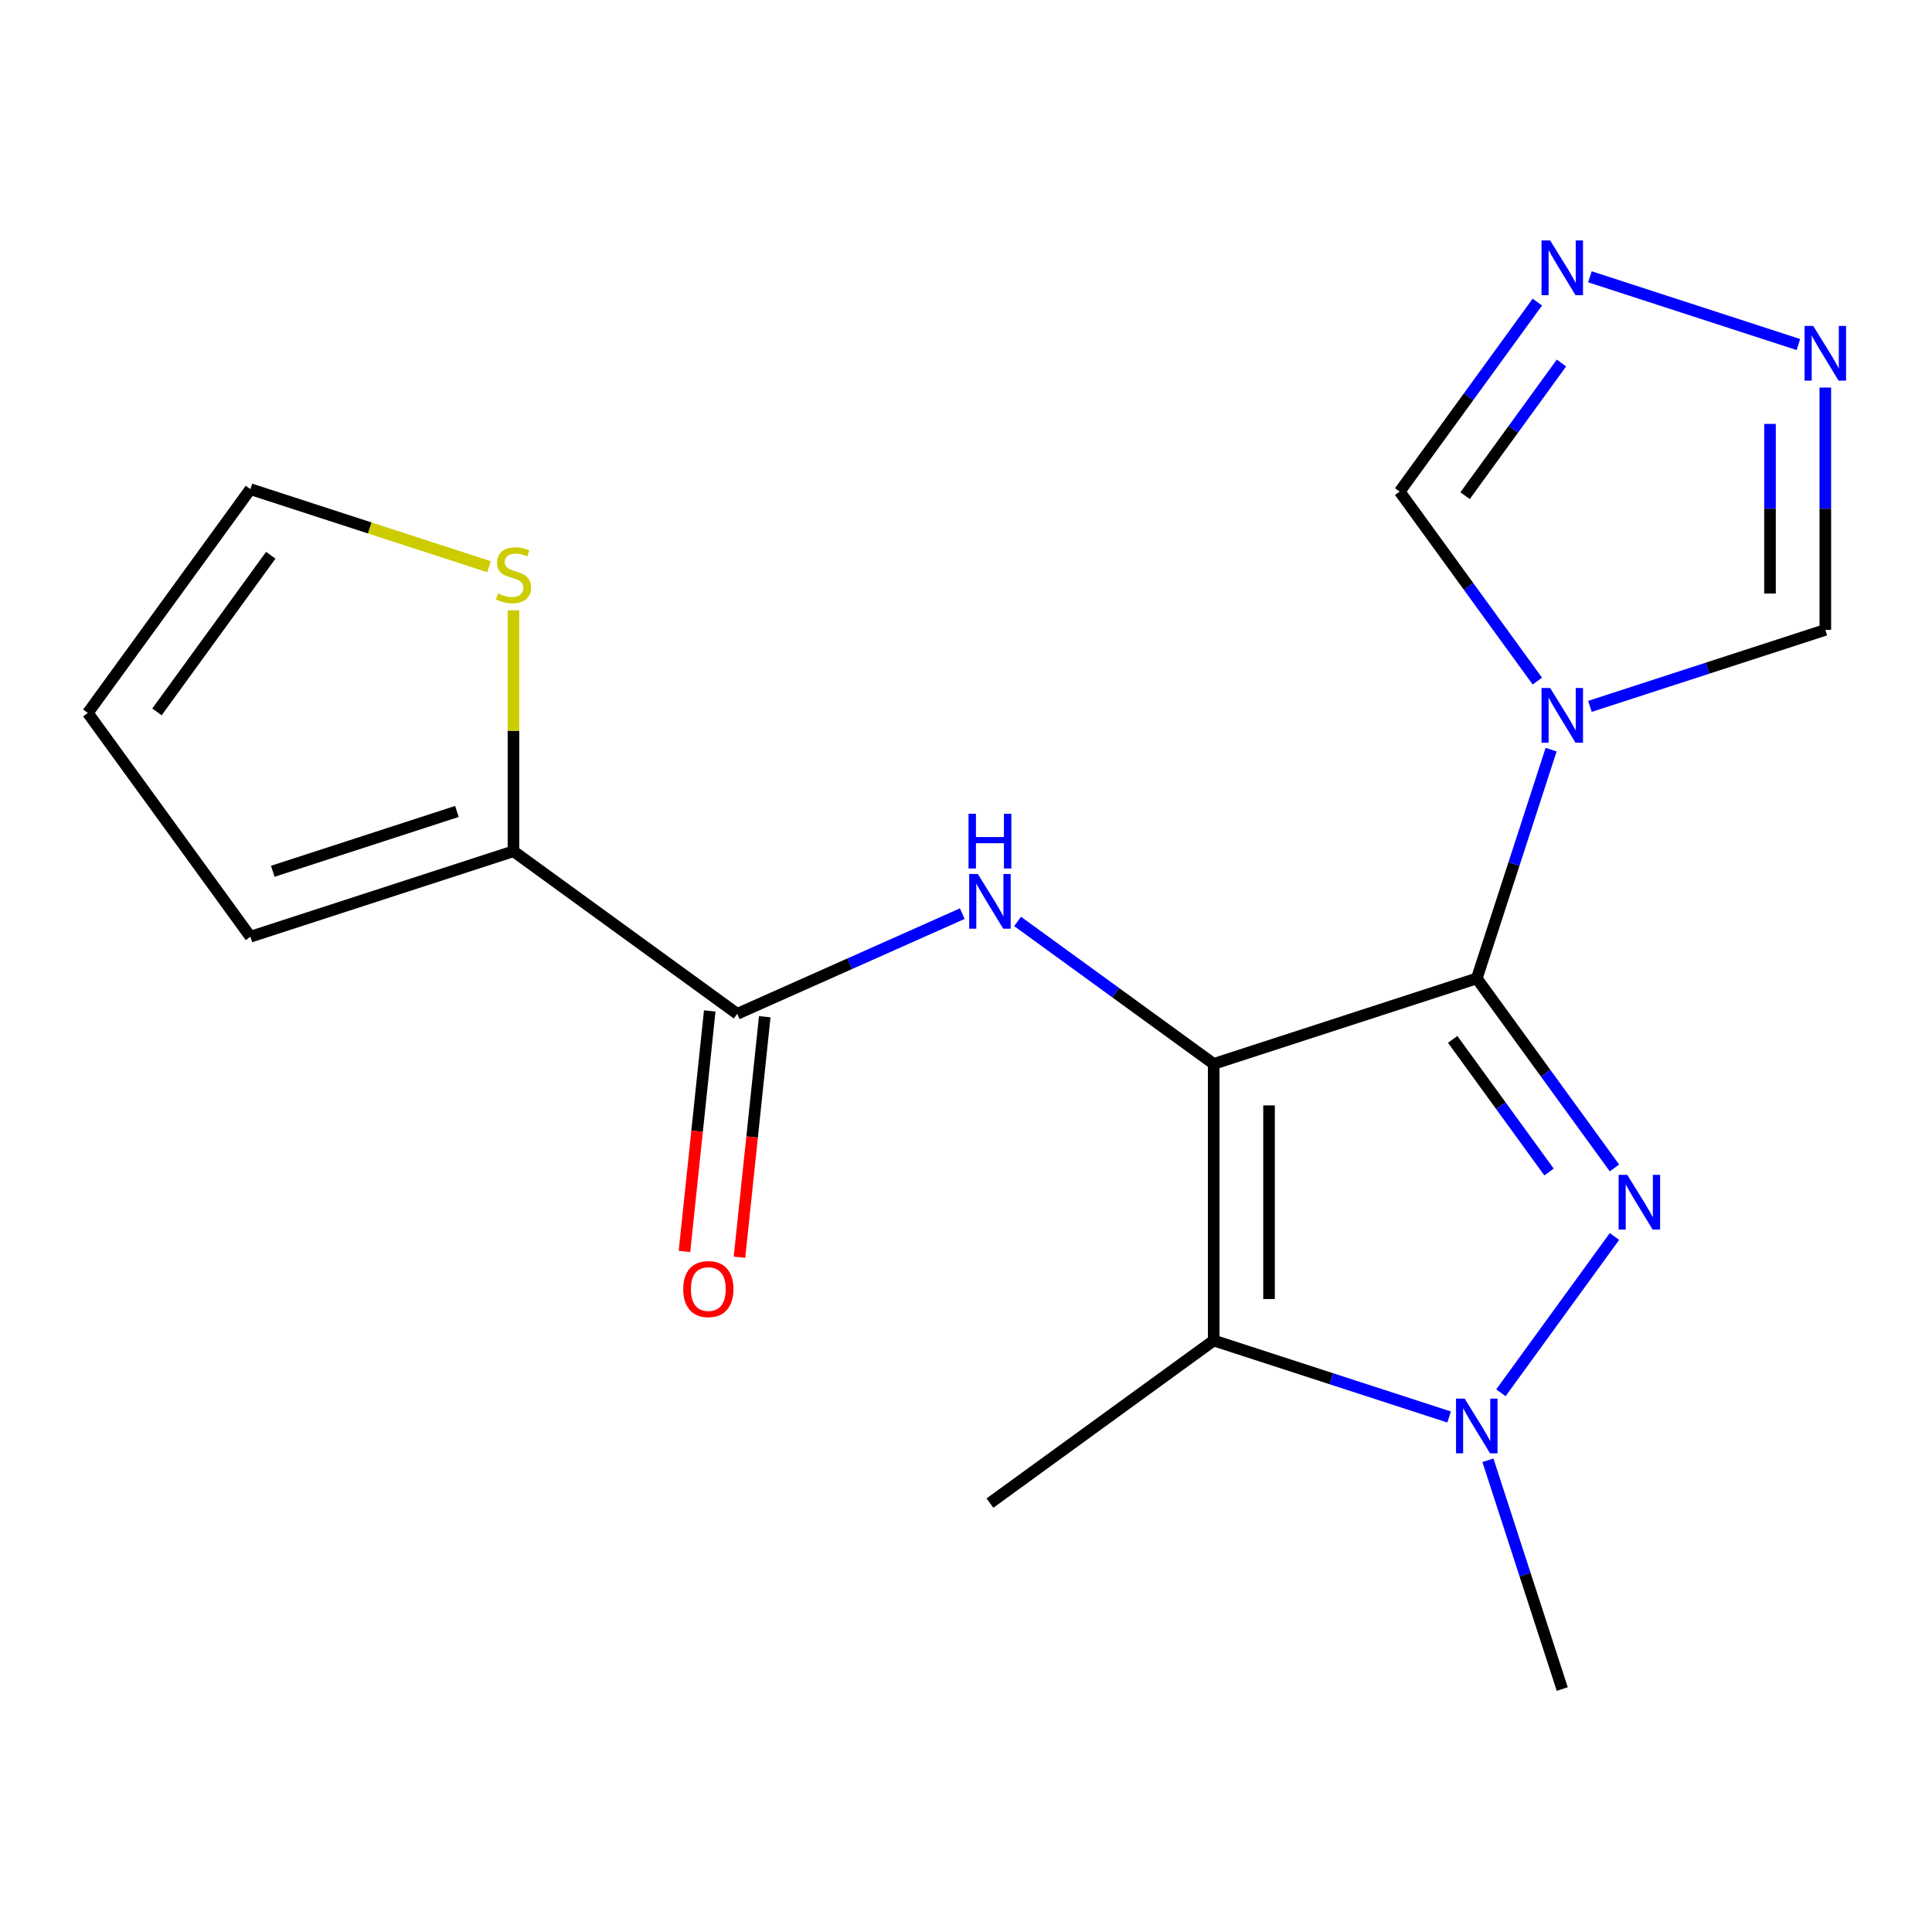 <?xml version='1.0' encoding='iso-8859-1'?>
<svg version='1.1' baseProfile='full'
              xmlns='http://www.w3.org/2000/svg'
                      xmlns:rdkit='http://www.rdkit.org/xml'
                      xmlns:xlink='http://www.w3.org/1999/xlink'
                  xml:space='preserve'
width='1000px' height='1000px' viewBox='0 0 1000 1000'>
<!-- END OF HEADER -->
<rect style='opacity:1.0;fill:#FFFFFF;stroke:none' width='1000' height='1000' x='0' y='0'> </rect>
<path class='bond-0' d='M 628.216,550.678 L 764.378,506.436' style='fill:none;fill-rule:evenodd;stroke:#000000;stroke-width:6px;stroke-linecap:butt;stroke-linejoin:miter;stroke-opacity:1' />
<path class='bond-2' d='M 628.216,550.678 L 628.216,693.847' style='fill:none;fill-rule:evenodd;stroke:#000000;stroke-width:6px;stroke-linecap:butt;stroke-linejoin:miter;stroke-opacity:1' />
<path class='bond-2' d='M 656.85,572.153 L 656.85,672.372' style='fill:none;fill-rule:evenodd;stroke:#000000;stroke-width:6px;stroke-linecap:butt;stroke-linejoin:miter;stroke-opacity:1' />
<path class='bond-5' d='M 628.216,550.678 L 577.462,513.803' style='fill:none;fill-rule:evenodd;stroke:#000000;stroke-width:6px;stroke-linecap:butt;stroke-linejoin:miter;stroke-opacity:1' />
<path class='bond-5' d='M 577.462,513.803 L 526.708,476.928' style='fill:none;fill-rule:evenodd;stroke:#0000FF;stroke-width:6px;stroke-linecap:butt;stroke-linejoin:miter;stroke-opacity:1' />
<path class='bond-1' d='M 764.378,506.436 L 800.011,555.479' style='fill:none;fill-rule:evenodd;stroke:#000000;stroke-width:6px;stroke-linecap:butt;stroke-linejoin:miter;stroke-opacity:1' />
<path class='bond-1' d='M 800.011,555.479 L 835.643,604.523' style='fill:none;fill-rule:evenodd;stroke:#0000FF;stroke-width:6px;stroke-linecap:butt;stroke-linejoin:miter;stroke-opacity:1' />
<path class='bond-1' d='M 751.903,537.979 L 776.845,572.31' style='fill:none;fill-rule:evenodd;stroke:#000000;stroke-width:6px;stroke-linecap:butt;stroke-linejoin:miter;stroke-opacity:1' />
<path class='bond-1' d='M 776.845,572.31 L 801.788,606.641' style='fill:none;fill-rule:evenodd;stroke:#0000FF;stroke-width:6px;stroke-linecap:butt;stroke-linejoin:miter;stroke-opacity:1' />
<path class='bond-3' d='M 764.378,506.436 L 783.618,447.224' style='fill:none;fill-rule:evenodd;stroke:#000000;stroke-width:6px;stroke-linecap:butt;stroke-linejoin:miter;stroke-opacity:1' />
<path class='bond-3' d='M 783.618,447.224 L 802.857,388.012' style='fill:none;fill-rule:evenodd;stroke:#0000FF;stroke-width:6px;stroke-linecap:butt;stroke-linejoin:miter;stroke-opacity:1' />
<path class='bond-19' d='M 835.643,640.002 L 776.869,720.898' style='fill:none;fill-rule:evenodd;stroke:#0000FF;stroke-width:6px;stroke-linecap:butt;stroke-linejoin:miter;stroke-opacity:1' />
<path class='bond-4' d='M 628.216,693.847 L 689.138,713.642' style='fill:none;fill-rule:evenodd;stroke:#000000;stroke-width:6px;stroke-linecap:butt;stroke-linejoin:miter;stroke-opacity:1' />
<path class='bond-4' d='M 689.138,713.642 L 750.059,733.437' style='fill:none;fill-rule:evenodd;stroke:#0000FF;stroke-width:6px;stroke-linecap:butt;stroke-linejoin:miter;stroke-opacity:1' />
<path class='bond-17' d='M 628.216,693.847 L 512.389,778' style='fill:none;fill-rule:evenodd;stroke:#000000;stroke-width:6px;stroke-linecap:butt;stroke-linejoin:miter;stroke-opacity:1' />
<path class='bond-10' d='M 822.94,365.62 L 883.861,345.826' style='fill:none;fill-rule:evenodd;stroke:#0000FF;stroke-width:6px;stroke-linecap:butt;stroke-linejoin:miter;stroke-opacity:1' />
<path class='bond-10' d='M 883.861,345.826 L 944.783,326.031' style='fill:none;fill-rule:evenodd;stroke:#000000;stroke-width:6px;stroke-linecap:butt;stroke-linejoin:miter;stroke-opacity:1' />
<path class='bond-11' d='M 795.732,352.534 L 760.1,303.49' style='fill:none;fill-rule:evenodd;stroke:#0000FF;stroke-width:6px;stroke-linecap:butt;stroke-linejoin:miter;stroke-opacity:1' />
<path class='bond-11' d='M 760.1,303.49 L 724.467,254.446' style='fill:none;fill-rule:evenodd;stroke:#000000;stroke-width:6px;stroke-linecap:butt;stroke-linejoin:miter;stroke-opacity:1' />
<path class='bond-18' d='M 770.142,755.828 L 789.381,815.04' style='fill:none;fill-rule:evenodd;stroke:#0000FF;stroke-width:6px;stroke-linecap:butt;stroke-linejoin:miter;stroke-opacity:1' />
<path class='bond-18' d='M 789.381,815.04 L 808.62,874.252' style='fill:none;fill-rule:evenodd;stroke:#000000;stroke-width:6px;stroke-linecap:butt;stroke-linejoin:miter;stroke-opacity:1' />
<path class='bond-6' d='M 498.07,472.9 L 439.833,498.828' style='fill:none;fill-rule:evenodd;stroke:#0000FF;stroke-width:6px;stroke-linecap:butt;stroke-linejoin:miter;stroke-opacity:1' />
<path class='bond-6' d='M 439.833,498.828 L 381.597,524.757' style='fill:none;fill-rule:evenodd;stroke:#000000;stroke-width:6px;stroke-linecap:butt;stroke-linejoin:miter;stroke-opacity:1' />
<path class='bond-9' d='M 381.597,524.757 L 265.77,440.604' style='fill:none;fill-rule:evenodd;stroke:#000000;stroke-width:6px;stroke-linecap:butt;stroke-linejoin:miter;stroke-opacity:1' />
<path class='bond-13' d='M 367.358,523.26 L 360.816,585.503' style='fill:none;fill-rule:evenodd;stroke:#000000;stroke-width:6px;stroke-linecap:butt;stroke-linejoin:miter;stroke-opacity:1' />
<path class='bond-13' d='M 360.816,585.503 L 354.274,647.747' style='fill:none;fill-rule:evenodd;stroke:#FF0000;stroke-width:6px;stroke-linecap:butt;stroke-linejoin:miter;stroke-opacity:1' />
<path class='bond-13' d='M 395.836,526.253 L 389.294,588.496' style='fill:none;fill-rule:evenodd;stroke:#000000;stroke-width:6px;stroke-linecap:butt;stroke-linejoin:miter;stroke-opacity:1' />
<path class='bond-13' d='M 389.294,588.496 L 382.752,650.74' style='fill:none;fill-rule:evenodd;stroke:#FF0000;stroke-width:6px;stroke-linecap:butt;stroke-linejoin:miter;stroke-opacity:1' />
<path class='bond-7' d='M 795.732,156.359 L 760.1,205.402' style='fill:none;fill-rule:evenodd;stroke:#0000FF;stroke-width:6px;stroke-linecap:butt;stroke-linejoin:miter;stroke-opacity:1' />
<path class='bond-7' d='M 760.1,205.402 L 724.467,254.446' style='fill:none;fill-rule:evenodd;stroke:#000000;stroke-width:6px;stroke-linecap:butt;stroke-linejoin:miter;stroke-opacity:1' />
<path class='bond-7' d='M 808.208,187.902 L 783.265,222.233' style='fill:none;fill-rule:evenodd;stroke:#0000FF;stroke-width:6px;stroke-linecap:butt;stroke-linejoin:miter;stroke-opacity:1' />
<path class='bond-7' d='M 783.265,222.233 L 758.322,256.564' style='fill:none;fill-rule:evenodd;stroke:#000000;stroke-width:6px;stroke-linecap:butt;stroke-linejoin:miter;stroke-opacity:1' />
<path class='bond-20' d='M 822.94,143.272 L 930.84,178.331' style='fill:none;fill-rule:evenodd;stroke:#0000FF;stroke-width:6px;stroke-linecap:butt;stroke-linejoin:miter;stroke-opacity:1' />
<path class='bond-8' d='M 944.783,200.601 L 944.783,263.316' style='fill:none;fill-rule:evenodd;stroke:#0000FF;stroke-width:6px;stroke-linecap:butt;stroke-linejoin:miter;stroke-opacity:1' />
<path class='bond-8' d='M 944.783,263.316 L 944.783,326.031' style='fill:none;fill-rule:evenodd;stroke:#000000;stroke-width:6px;stroke-linecap:butt;stroke-linejoin:miter;stroke-opacity:1' />
<path class='bond-8' d='M 916.149,219.415 L 916.149,263.316' style='fill:none;fill-rule:evenodd;stroke:#0000FF;stroke-width:6px;stroke-linecap:butt;stroke-linejoin:miter;stroke-opacity:1' />
<path class='bond-8' d='M 916.149,263.316 L 916.149,307.217' style='fill:none;fill-rule:evenodd;stroke:#000000;stroke-width:6px;stroke-linecap:butt;stroke-linejoin:miter;stroke-opacity:1' />
<path class='bond-12' d='M 265.77,440.604 L 265.77,378.248' style='fill:none;fill-rule:evenodd;stroke:#000000;stroke-width:6px;stroke-linecap:butt;stroke-linejoin:miter;stroke-opacity:1' />
<path class='bond-12' d='M 265.77,378.248 L 265.77,315.893' style='fill:none;fill-rule:evenodd;stroke:#CCCC00;stroke-width:6px;stroke-linecap:butt;stroke-linejoin:miter;stroke-opacity:1' />
<path class='bond-14' d='M 265.77,440.604 L 129.608,484.846' style='fill:none;fill-rule:evenodd;stroke:#000000;stroke-width:6px;stroke-linecap:butt;stroke-linejoin:miter;stroke-opacity:1' />
<path class='bond-14' d='M 236.497,420.008 L 141.184,450.977' style='fill:none;fill-rule:evenodd;stroke:#000000;stroke-width:6px;stroke-linecap:butt;stroke-linejoin:miter;stroke-opacity:1' />
<path class='bond-15' d='M 253.111,293.321 L 191.359,273.256' style='fill:none;fill-rule:evenodd;stroke:#CCCC00;stroke-width:6px;stroke-linecap:butt;stroke-linejoin:miter;stroke-opacity:1' />
<path class='bond-15' d='M 191.359,273.256 L 129.608,253.192' style='fill:none;fill-rule:evenodd;stroke:#000000;stroke-width:6px;stroke-linecap:butt;stroke-linejoin:miter;stroke-opacity:1' />
<path class='bond-16' d='M 129.608,484.846 L 45.455,369.019' style='fill:none;fill-rule:evenodd;stroke:#000000;stroke-width:6px;stroke-linecap:butt;stroke-linejoin:miter;stroke-opacity:1' />
<path class='bond-21' d='M 129.608,253.192 L 45.455,369.019' style='fill:none;fill-rule:evenodd;stroke:#000000;stroke-width:6px;stroke-linecap:butt;stroke-linejoin:miter;stroke-opacity:1' />
<path class='bond-21' d='M 140.15,287.397 L 81.243,368.475' style='fill:none;fill-rule:evenodd;stroke:#000000;stroke-width:6px;stroke-linecap:butt;stroke-linejoin:miter;stroke-opacity:1' />
<path  class='atom-2' d='M 842.272 608.102
L 851.552 623.102
Q 852.472 624.582, 853.952 627.262
Q 855.432 629.942, 855.512 630.102
L 855.512 608.102
L 859.272 608.102
L 859.272 636.422
L 855.392 636.422
L 845.432 620.022
Q 844.272 618.102, 843.032 615.902
Q 841.832 613.702, 841.472 613.022
L 841.472 636.422
L 837.792 636.422
L 837.792 608.102
L 842.272 608.102
' fill='#0000FF'/>
<path  class='atom-4' d='M 802.36 356.113
L 811.64 371.113
Q 812.56 372.593, 814.04 375.273
Q 815.52 377.953, 815.6 378.113
L 815.6 356.113
L 819.36 356.113
L 819.36 384.433
L 815.48 384.433
L 805.52 368.033
Q 804.36 366.113, 803.12 363.913
Q 801.92 361.713, 801.56 361.033
L 801.56 384.433
L 797.88 384.433
L 797.88 356.113
L 802.36 356.113
' fill='#0000FF'/>
<path  class='atom-5' d='M 758.118 723.929
L 767.398 738.929
Q 768.318 740.409, 769.798 743.089
Q 771.278 745.769, 771.358 745.929
L 771.358 723.929
L 775.118 723.929
L 775.118 752.249
L 771.238 752.249
L 761.278 735.849
Q 760.118 733.929, 758.878 731.729
Q 757.678 729.529, 757.318 728.849
L 757.318 752.249
L 753.638 752.249
L 753.638 723.929
L 758.118 723.929
' fill='#0000FF'/>
<path  class='atom-6' d='M 506.129 452.364
L 515.409 467.364
Q 516.329 468.844, 517.809 471.524
Q 519.289 474.204, 519.369 474.364
L 519.369 452.364
L 523.129 452.364
L 523.129 480.684
L 519.249 480.684
L 509.289 464.284
Q 508.129 462.364, 506.889 460.164
Q 505.689 457.964, 505.329 457.284
L 505.329 480.684
L 501.649 480.684
L 501.649 452.364
L 506.129 452.364
' fill='#0000FF'/>
<path  class='atom-6' d='M 501.309 421.212
L 505.149 421.212
L 505.149 433.252
L 519.629 433.252
L 519.629 421.212
L 523.469 421.212
L 523.469 449.532
L 519.629 449.532
L 519.629 436.452
L 505.149 436.452
L 505.149 449.532
L 501.309 449.532
L 501.309 421.212
' fill='#0000FF'/>
<path  class='atom-8' d='M 802.36 124.459
L 811.64 139.459
Q 812.56 140.939, 814.04 143.619
Q 815.52 146.299, 815.6 146.459
L 815.6 124.459
L 819.36 124.459
L 819.36 152.779
L 815.48 152.779
L 805.52 136.379
Q 804.36 134.459, 803.12 132.259
Q 801.92 130.059, 801.56 129.379
L 801.56 152.779
L 797.88 152.779
L 797.88 124.459
L 802.36 124.459
' fill='#0000FF'/>
<path  class='atom-9' d='M 938.523 168.701
L 947.803 183.701
Q 948.723 185.181, 950.203 187.861
Q 951.683 190.541, 951.763 190.701
L 951.763 168.701
L 955.523 168.701
L 955.523 197.021
L 951.643 197.021
L 941.683 180.621
Q 940.523 178.701, 939.283 176.501
Q 938.083 174.301, 937.723 173.621
L 937.723 197.021
L 934.043 197.021
L 934.043 168.701
L 938.523 168.701
' fill='#0000FF'/>
<path  class='atom-13' d='M 257.77 307.154
Q 258.09 307.274, 259.41 307.834
Q 260.73 308.394, 262.17 308.754
Q 263.65 309.074, 265.09 309.074
Q 267.77 309.074, 269.33 307.794
Q 270.89 306.474, 270.89 304.194
Q 270.89 302.634, 270.09 301.674
Q 269.33 300.714, 268.13 300.194
Q 266.93 299.674, 264.93 299.074
Q 262.41 298.314, 260.89 297.594
Q 259.41 296.874, 258.33 295.354
Q 257.29 293.834, 257.29 291.274
Q 257.29 287.714, 259.69 285.514
Q 262.13 283.314, 266.93 283.314
Q 270.21 283.314, 273.93 284.874
L 273.01 287.954
Q 269.61 286.554, 267.05 286.554
Q 264.29 286.554, 262.77 287.714
Q 261.25 288.834, 261.29 290.794
Q 261.29 292.314, 262.05 293.234
Q 262.85 294.154, 263.97 294.674
Q 265.13 295.194, 267.05 295.794
Q 269.61 296.594, 271.13 297.394
Q 272.65 298.194, 273.73 299.834
Q 274.85 301.434, 274.85 304.194
Q 274.85 308.114, 272.21 310.234
Q 269.61 312.314, 265.25 312.314
Q 262.73 312.314, 260.81 311.754
Q 258.93 311.234, 256.69 310.314
L 257.77 307.154
' fill='#CCCC00'/>
<path  class='atom-14' d='M 353.632 667.222
Q 353.632 660.422, 356.992 656.622
Q 360.352 652.822, 366.632 652.822
Q 372.912 652.822, 376.272 656.622
Q 379.632 660.422, 379.632 667.222
Q 379.632 674.102, 376.232 678.022
Q 372.832 681.902, 366.632 681.902
Q 360.392 681.902, 356.992 678.022
Q 353.632 674.142, 353.632 667.222
M 366.632 678.702
Q 370.952 678.702, 373.272 675.822
Q 375.632 672.902, 375.632 667.222
Q 375.632 661.662, 373.272 658.862
Q 370.952 656.022, 366.632 656.022
Q 362.312 656.022, 359.952 658.822
Q 357.632 661.622, 357.632 667.222
Q 357.632 672.942, 359.952 675.822
Q 362.312 678.702, 366.632 678.702
' fill='#FF0000'/>
</svg>

